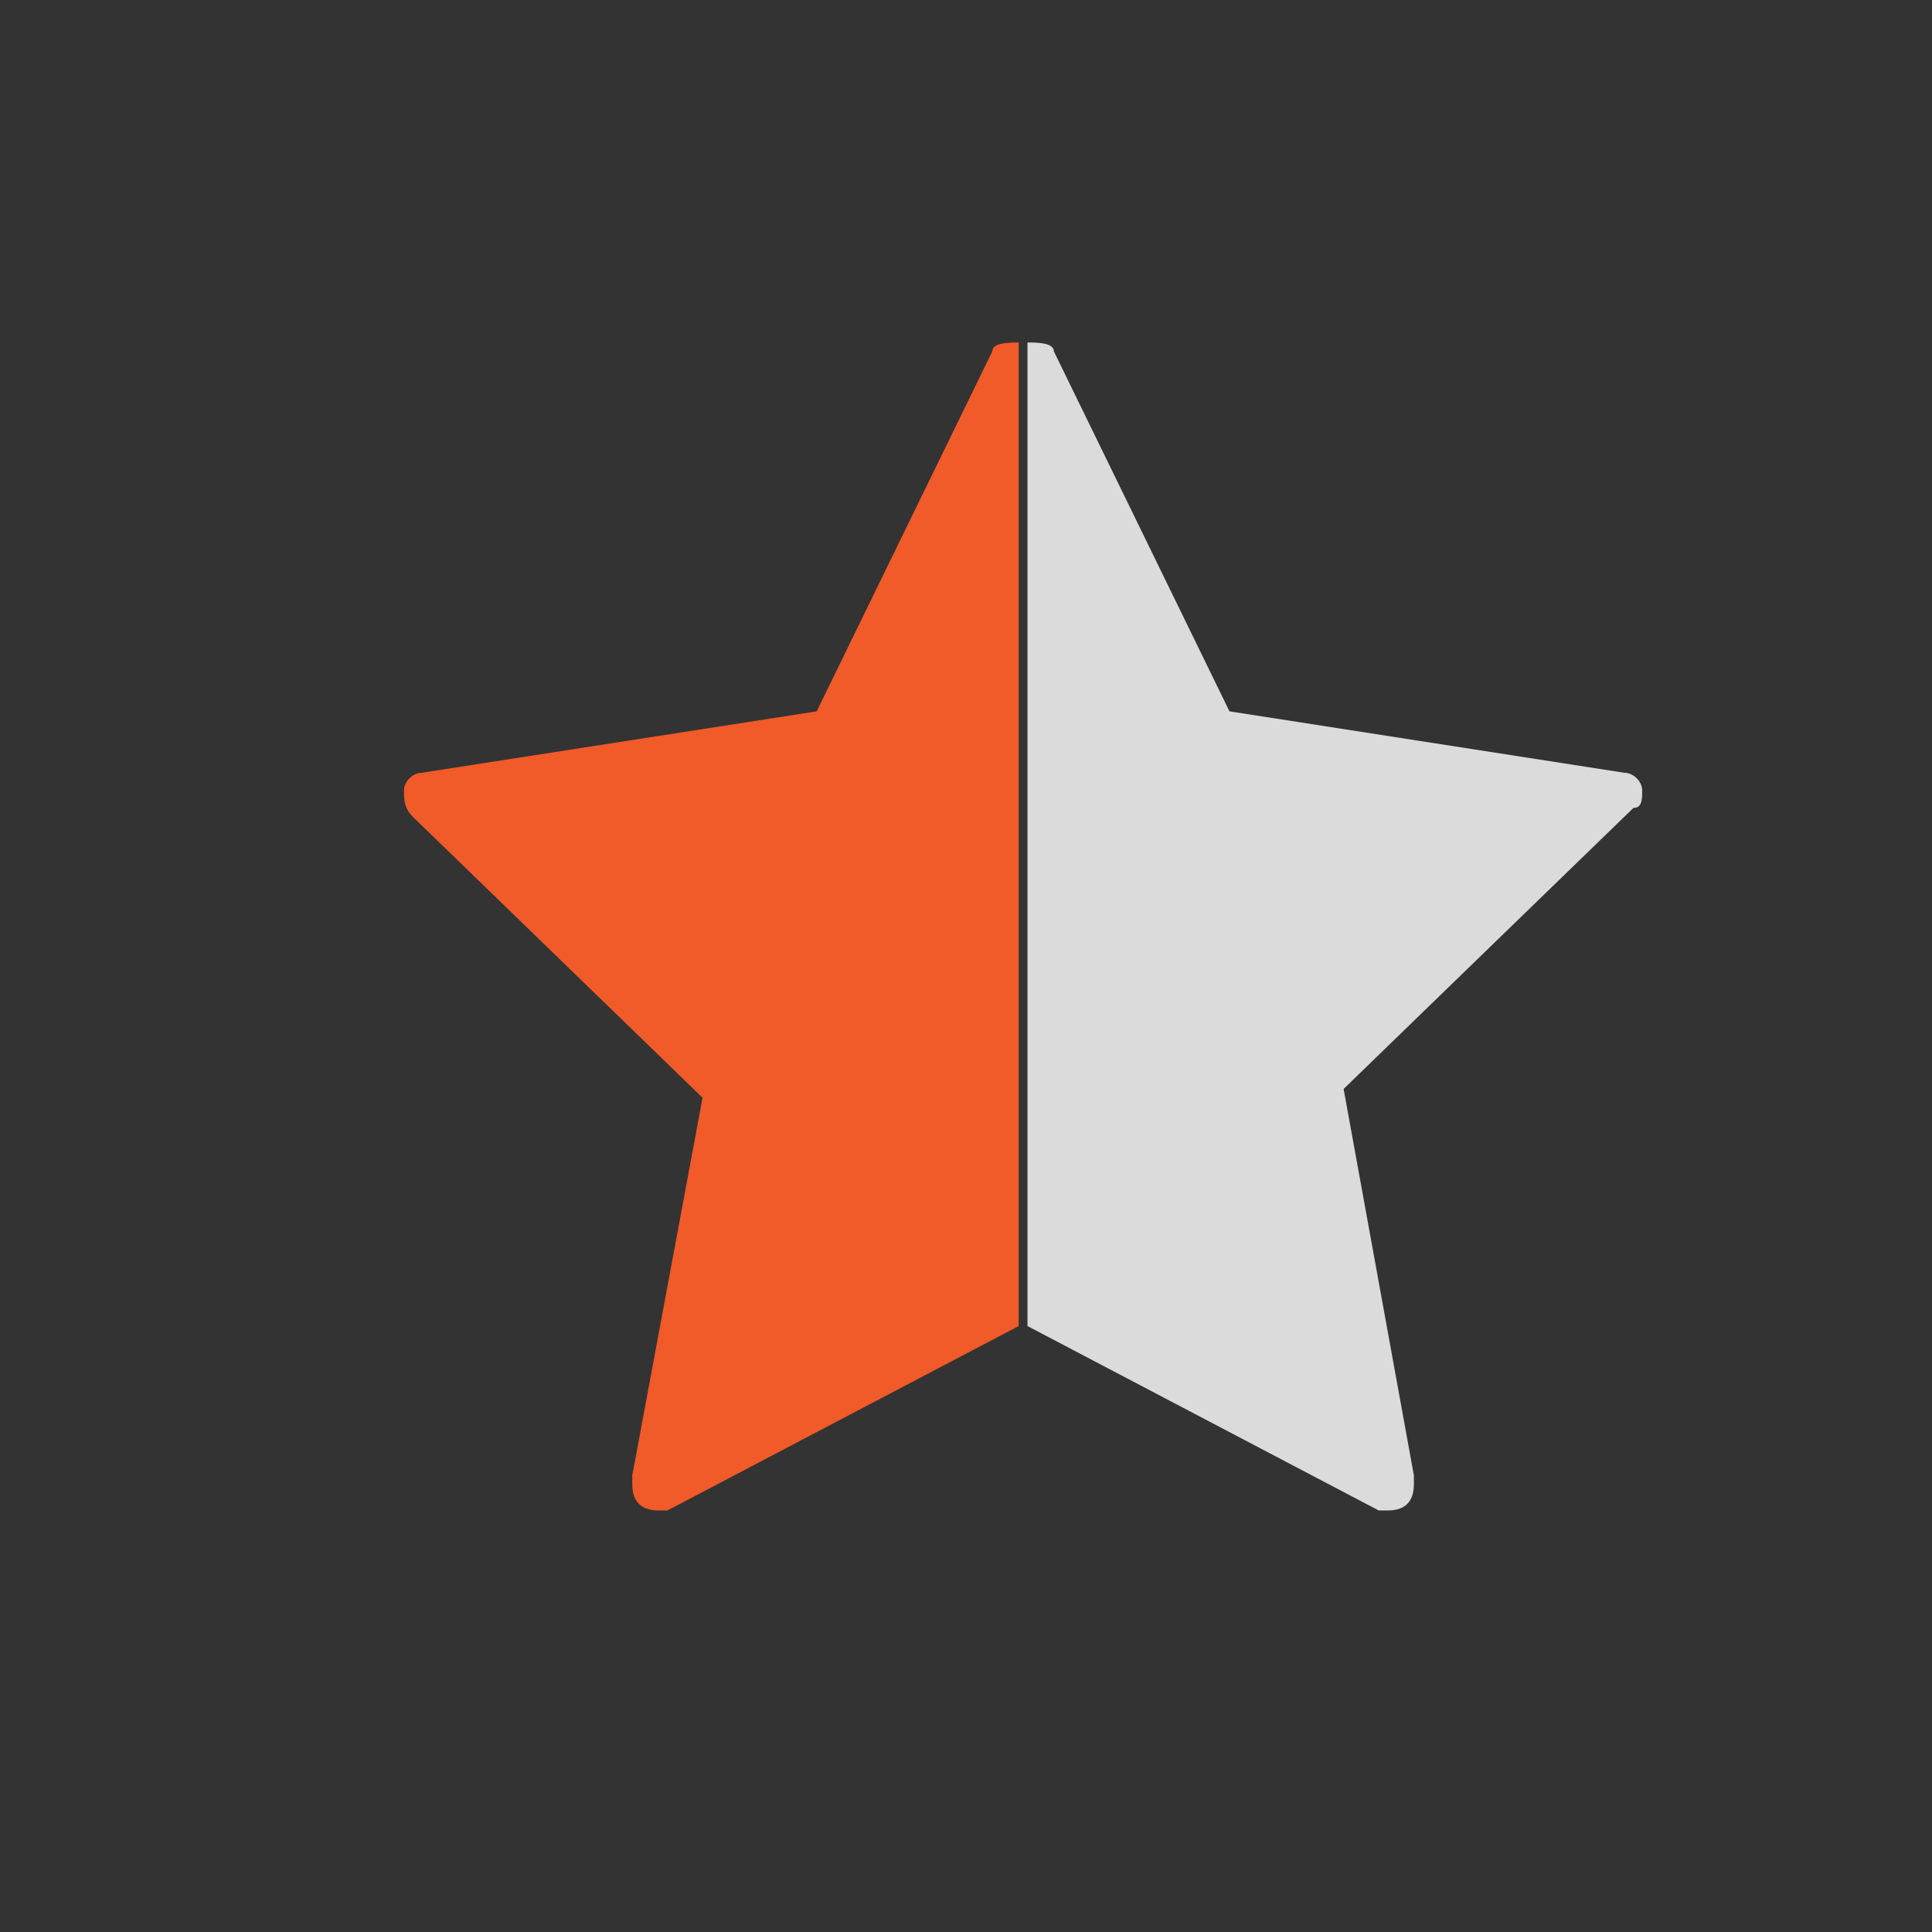 <?xml version="1.0" encoding="utf-8"?>
<!-- Generator: Adobe Illustrator 25.0.1, SVG Export Plug-In . SVG Version: 6.00 Build 0)  -->
<svg version="1.1" id="Calque_1" xmlns="http://www.w3.org/2000/svg" xmlns:xlink="http://www.w3.org/1999/xlink" x="0px" y="0px"
	 width="22" height="22" viewBox="0 0 22 22" xml:space="preserve">
<rect x="0" y="0" width="22" height="22" fill="#333333" stroke="none"/>
<style type="text/css">
	.st0{clip-path:url(#SVGID_2_);}
	.st1{fill:#FFFFFF;}
	.st2{clip-path:url(#SVGID_4_);}
	.st3{display:none;fill:#DBDBDB;}
	.st4{fill:#DBDBDB;}
	.st5{fill:#F15A29;}
</style>
<g>
	<defs>
		<rect id="SVGID_1_" x="141.7" width="22" height="22"/>
	</defs>
	<clipPath id="SVGID_2_">
		<use xlink:href="#SVGID_1_"  style="overflow:visible;"/>
	</clipPath>
	<g class="st0">
		<path class="st1" d="M152.7,0c-6.1,0-11,4.9-11,11c0,6.1,4.9,11,11,11c6.1,0,11-4.9,11-11C163.7,4.9,158.8,0,152.7,0z M156.5,11.3
			l-5.8,4.2c-0.3,0.2-0.6,0-0.6-0.3V6.8c0-0.3,0.4-0.5,0.6-0.3l5.8,4.2C156.8,10.8,156.8,11.2,156.5,11.3z"/>
	</g>
</g>
<g>
	<defs>
		<rect id="SVGID_3_" x="4.6" y="3.9" width="14.1" height="13.4"/>
	</defs>
	<clipPath id="SVGID_4_">
		<use xlink:href="#SVGID_3_"  style="overflow:visible;"/>
	</clipPath>
	<g class="st2">
		<path class="st3" d="M18.6,9.3l-3.3,3.2l0.8,4.4c0,0,0,0.1,0,0.1c0,0.2-0.1,0.3-0.3,0.3c0,0,0,0,0,0c0,0-0.1,0-0.1,0l-4-2.1
			l-4,2.1c-0.1,0.1-0.2,0-0.3,0c-0.1-0.1-0.1-0.2-0.1-0.3L8,12.5L4.7,9.3C4.6,9.2,4.6,9.1,4.6,9c0-0.1,0.1-0.2,0.2-0.2l4.5-0.7
			l2-4.1c0.1-0.2,0.4-0.2,0.5,0l2,4.1l4.5,0.7c0.1,0,0.2,0.1,0.2,0.2C18.7,9.1,18.7,9.2,18.6,9.3z"/>
		<path class="st4" d="M18.7,9c0-0.1-0.1-0.2-0.2-0.2l-4.5-0.7l-2-4.1c0-0.1-0.2-0.1-0.3-0.1v11.2l4,2.1c0,0,0.1,0,0.1,0
			c0,0,0,0,0,0c0.2,0,0.3-0.1,0.3-0.3c0,0,0-0.1,0-0.1l-0.8-4.4l3.3-3.2C18.7,9.2,18.7,9.1,18.7,9z"/>
		<path class="st5" d="M4.6,9c0-0.1,0.1-0.2,0.2-0.2l4.5-0.7l2-4.1c0-0.1,0.2-0.1,0.3-0.1l0,11.2l-4,2.1c0,0-0.1,0-0.1,0
			c0,0,0,0,0,0c-0.2,0-0.3-0.1-0.3-0.3c0,0,0-0.1,0-0.1L8,12.5L4.7,9.3C4.6,9.2,4.6,9.1,4.6,9z"/>
	</g>
</g>
</svg>
